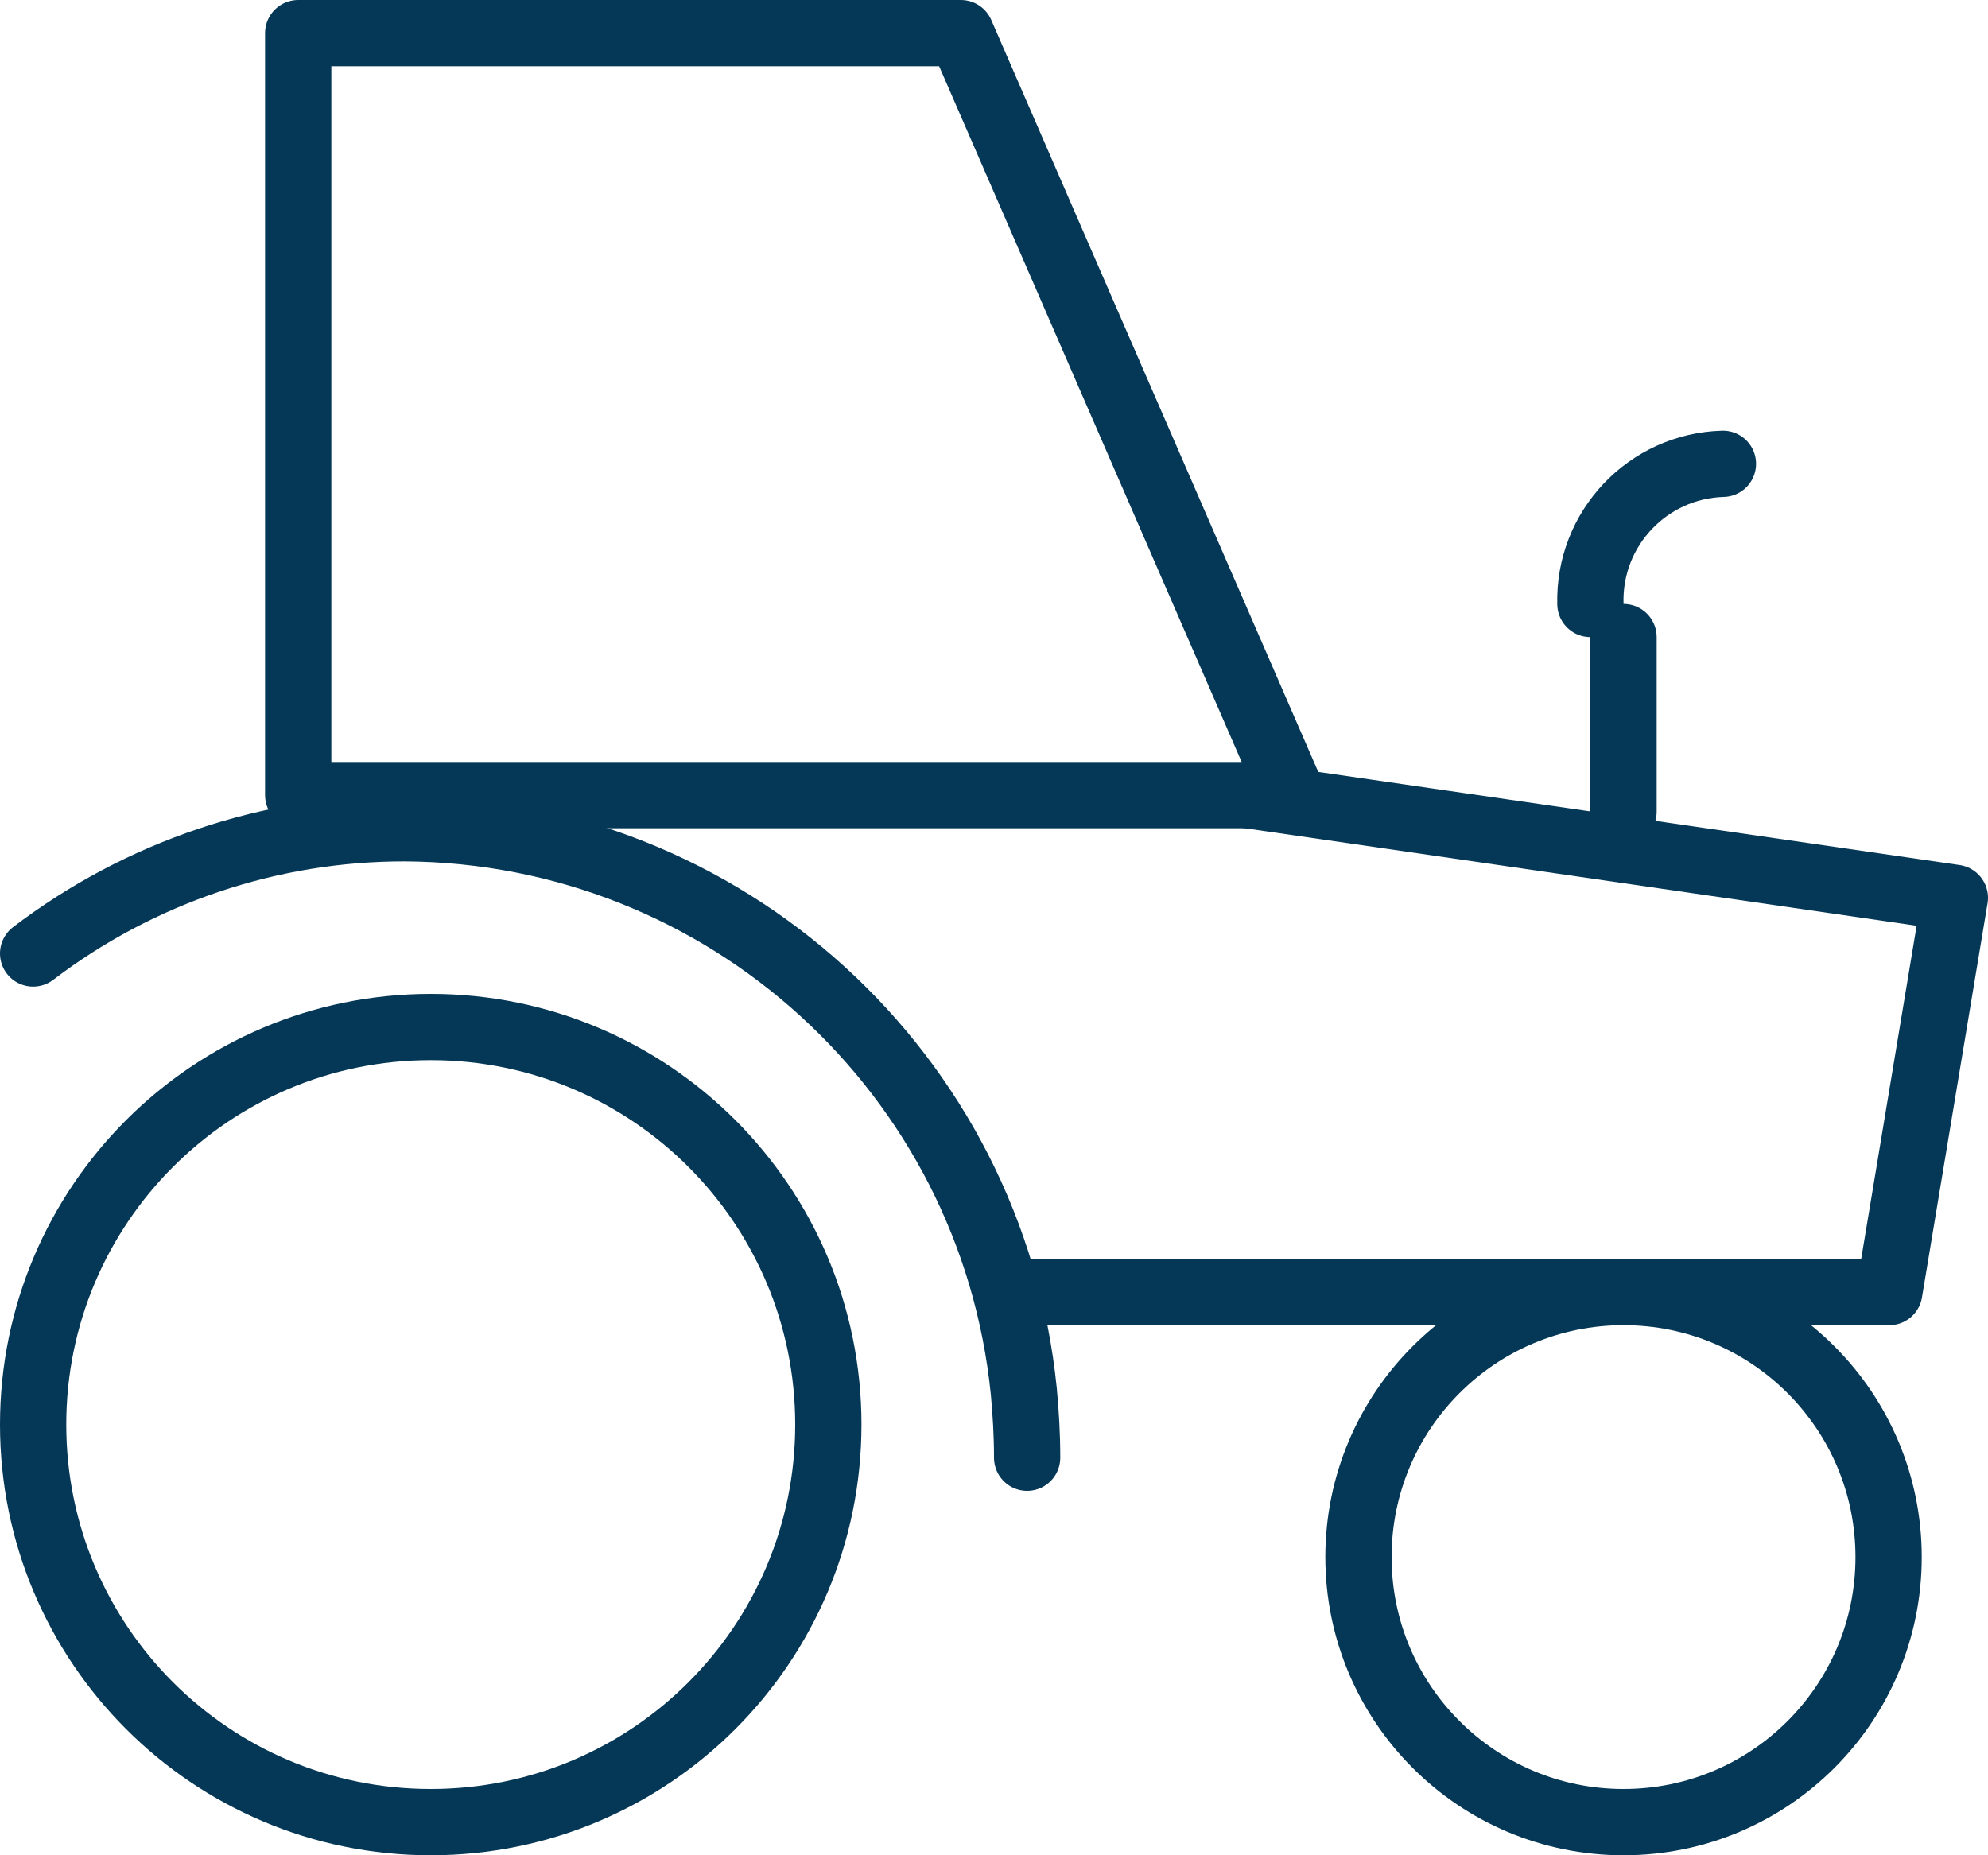 <svg width="60" height="56" viewBox="0 0 60 56" fill="none" xmlns="http://www.w3.org/2000/svg">
<line x1="49" y1="19.23" x2="49" y2="24.5" stroke="#053756" stroke-width="2" stroke-linecap="round" stroke-linejoin="round"/>
<path d="M37.65 24L59 27.1L57.02 39H31.26" stroke="#053756" stroke-width="2" stroke-linecap="round" stroke-linejoin="round"/>
<path d="M57 47C57 51.418 53.418 55 49 55C44.582 55 41 51.418 41 47C41 42.582 44.582 39 49 39C53.418 39 57 42.582 57 47Z" stroke="#053756" stroke-width="2" stroke-linecap="round" stroke-linejoin="round"/>
<path d="M1 28.78C4.224 26.323 8.166 24.995 12.22 25C21.877 25.059 29.934 32.392 30.9 42C30.96 42.65 31 43.3 31 44" stroke="#053756" stroke-width="2" stroke-linecap="round" stroke-linejoin="round"/>
<path d="M25 43C25 49.627 19.627 55 13 55C6.373 55 1 49.627 1 43C1 36.373 6.373 31 13 31C19.627 31 25 36.373 25 43Z" stroke="#053756" stroke-width="2" stroke-linecap="round" stroke-linejoin="round"/>
<path d="M39 24H9V1H29L39 24Z" stroke="#053756" stroke-width="2" stroke-linecap="round" stroke-linejoin="round"/>
<path d="M48 18.23C47.938 15.958 49.728 14.065 52 14" stroke="#053756" stroke-width="2" stroke-linecap="round" stroke-linejoin="round"/>
</svg>
